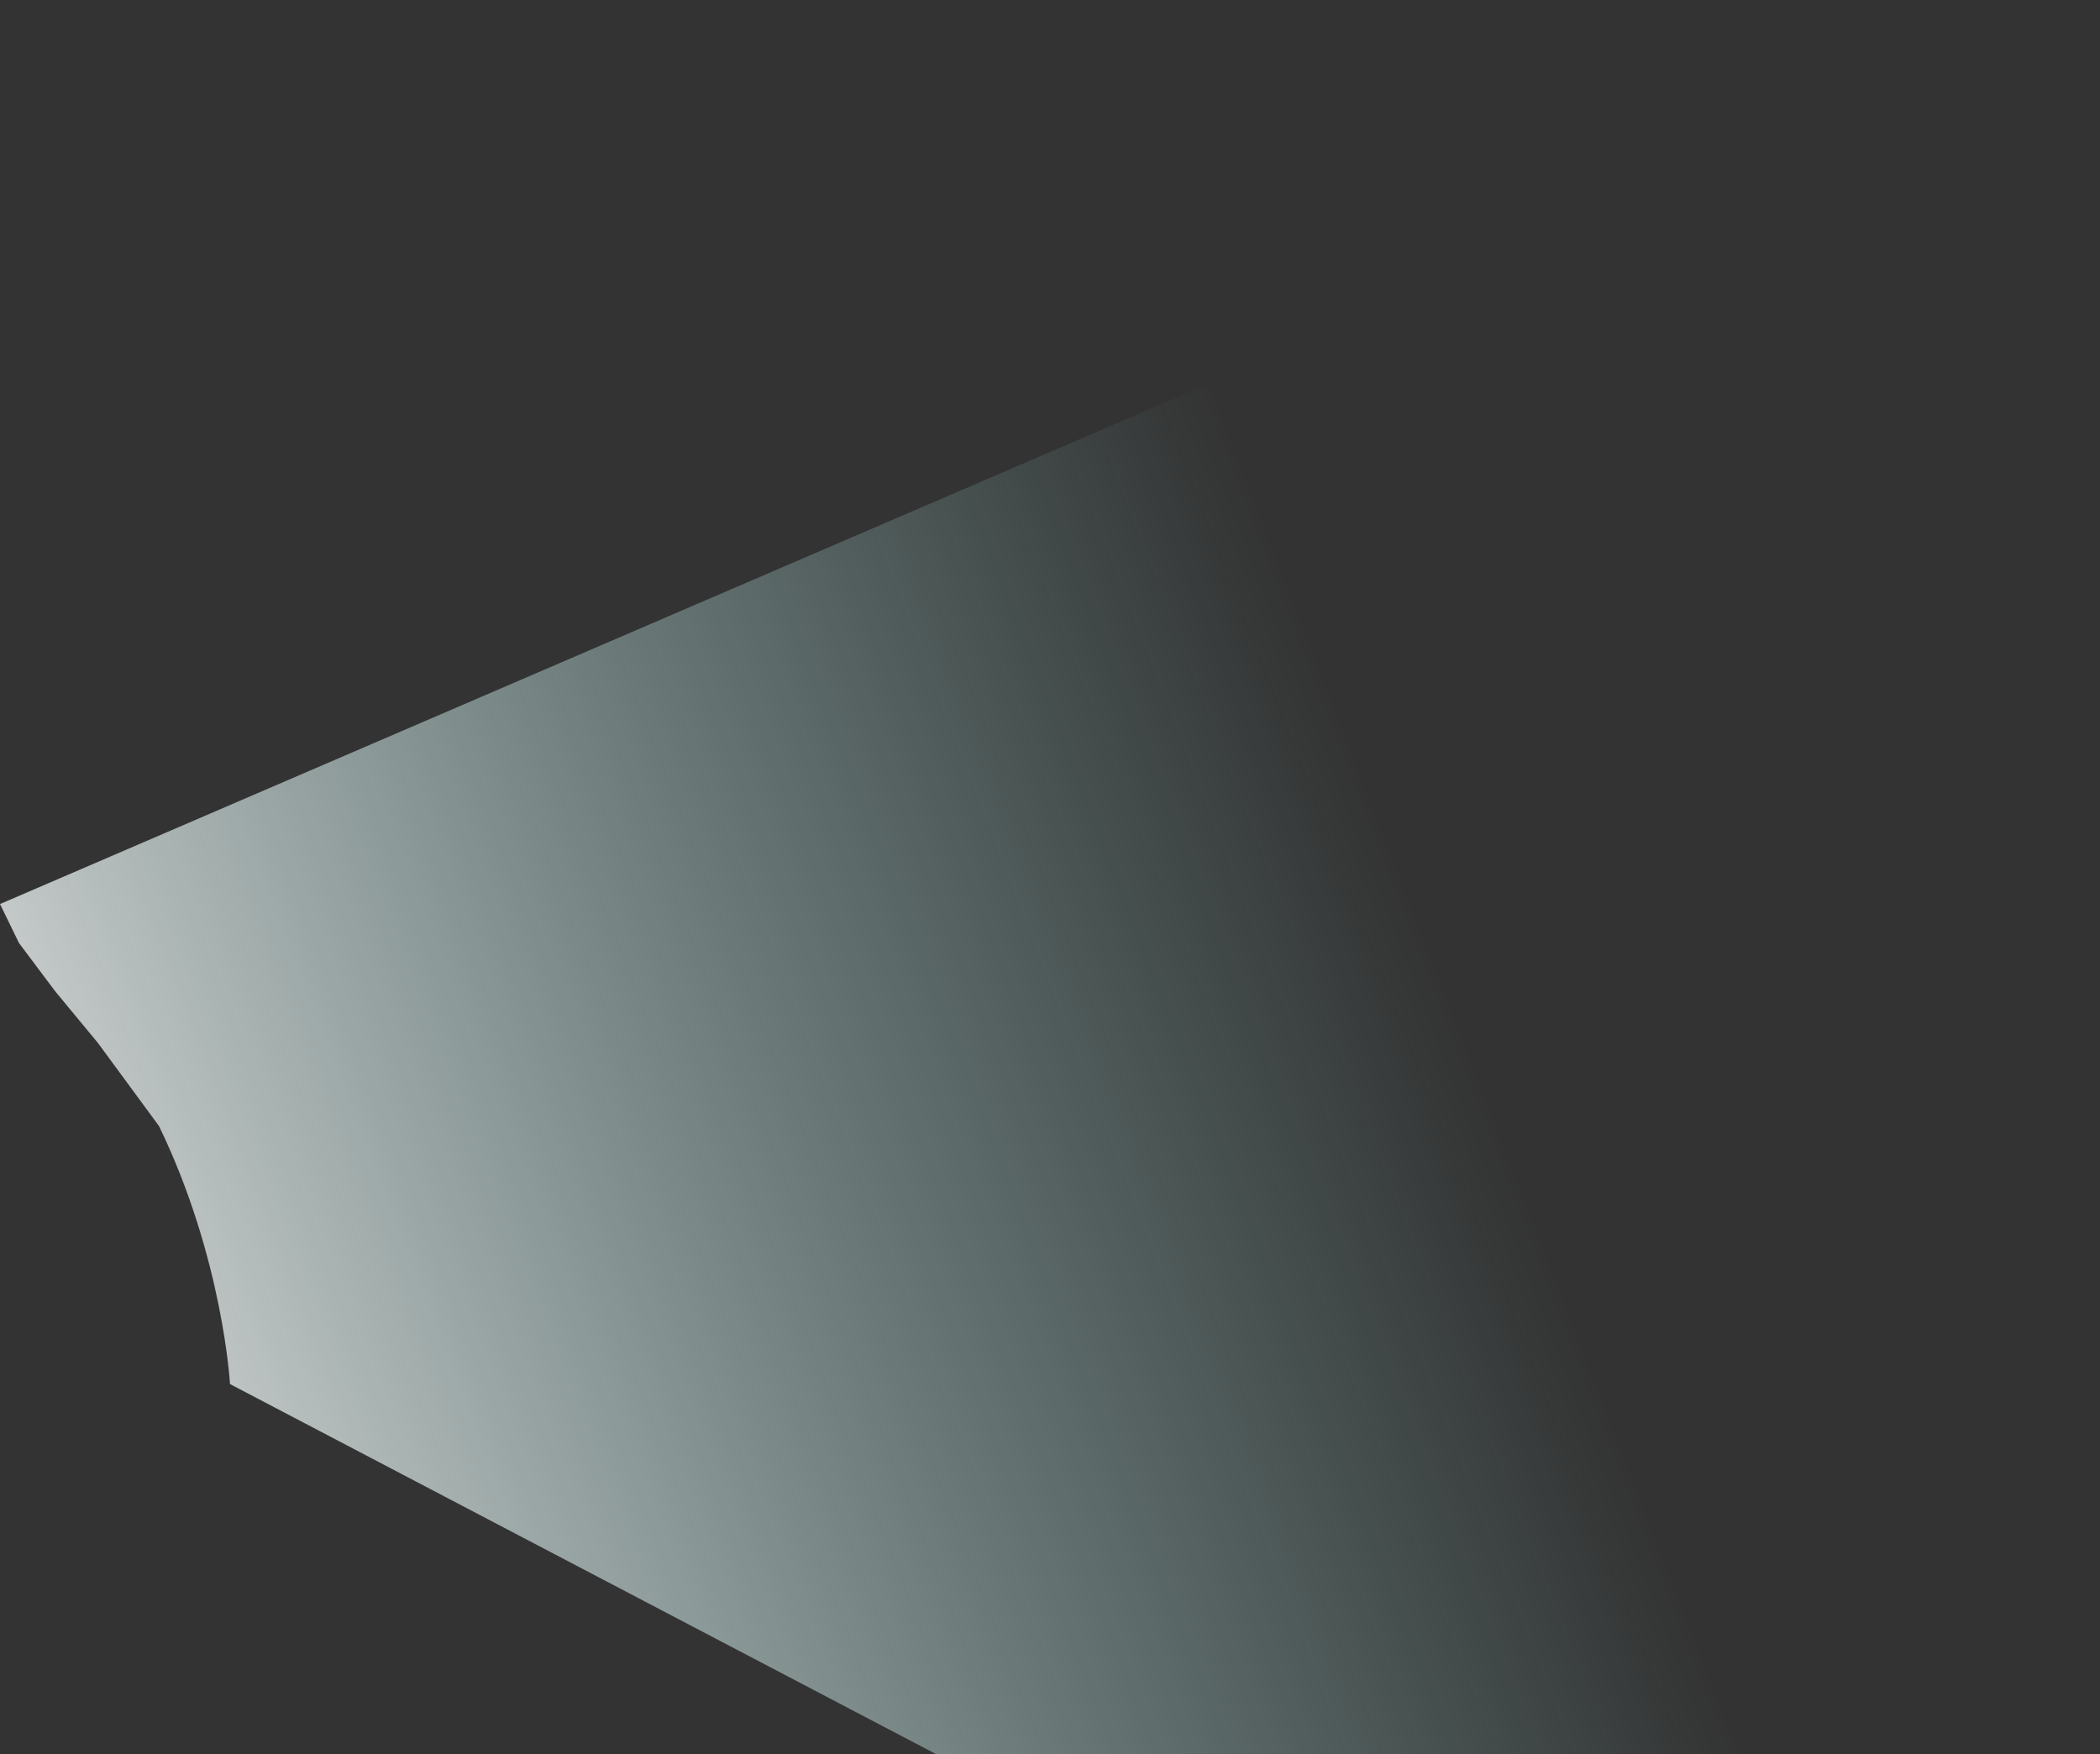 <svg width="1050" height="877" viewBox="0 0 1050 877" fill="none" xmlns="http://www.w3.org/2000/svg">
<rect x="0" y="0" width="1050" height="877" fill="#333333" stroke="none"/>
<path d="M0 452L1050 0V1182L115 692C115 692 111.5 629 79.5 563L49 521.5L27.5 495.5L9.5 471.5L0 452Z" fill="url(#paint0_linear_439_4805)"/>
<defs>
<linearGradient id="paint0_linear_439_4805" x1="667" y1="350" x2="0" y2="608" gradientUnits="userSpaceOnUse">
<stop stop-color="#A1EDE8" stop-opacity="0"/>
<stop offset="1" stop-color="white" stop-opacity="0.8"/>
</linearGradient>
</defs>
</svg>
